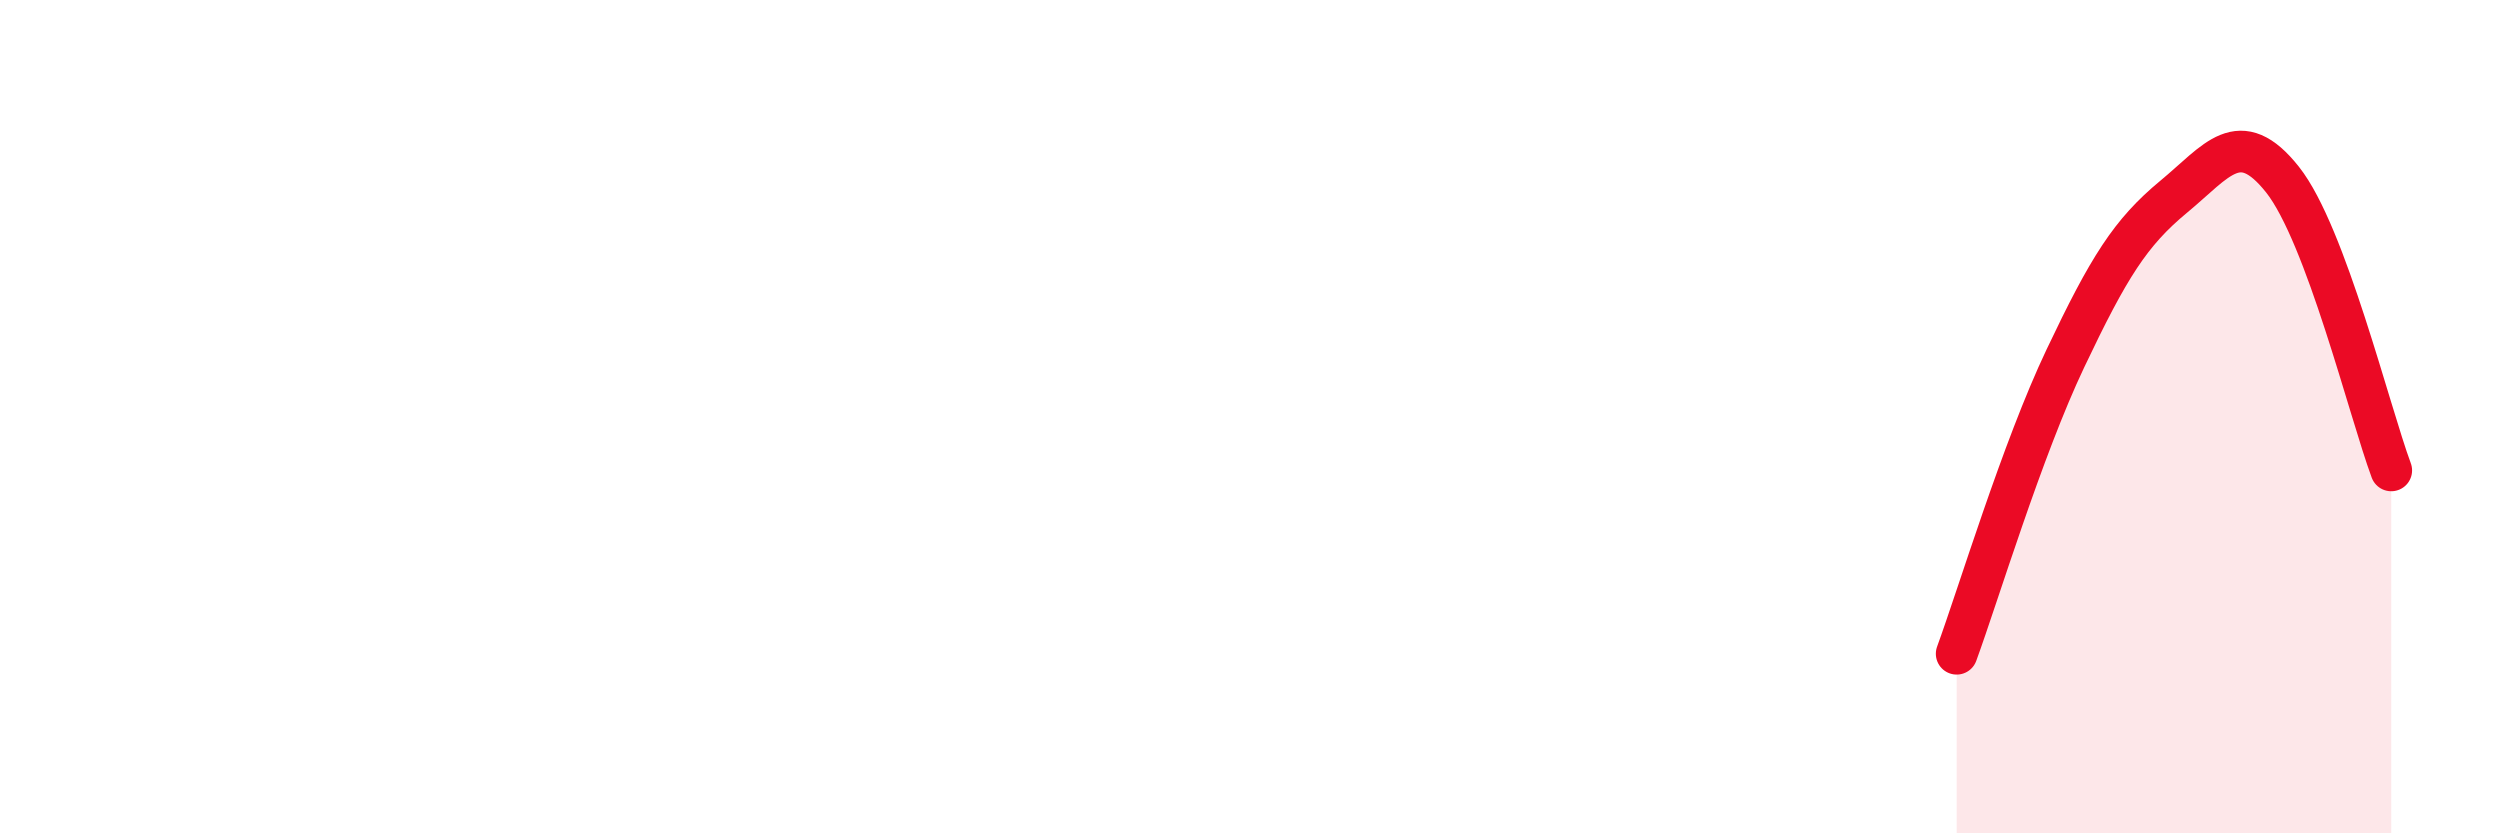 
    <svg width="60" height="20" viewBox="0 0 60 20" xmlns="http://www.w3.org/2000/svg">
      <path
        d="M 46.96,15.69 C 47.48,14.27 48.53,10.79 49.57,8.6 C 50.61,6.41 51.13,5.58 52.17,4.72 C 53.21,3.86 53.74,3 54.78,4.31 C 55.82,5.62 56.87,9.89 57.39,11.29L57.39 20L46.96 20Z"
        fill="#EB0A25"
        opacity="0.1"
        stroke-linecap="round"
        stroke-linejoin="round"
      />
      <path
        d="M 46.96,15.69 C 47.48,14.27 48.53,10.79 49.57,8.6 C 50.61,6.41 51.13,5.58 52.17,4.72 C 53.21,3.86 53.74,3 54.78,4.31 C 55.82,5.62 56.87,9.89 57.39,11.29"
        stroke="#EB0A25"
        stroke-width="1"
        fill="none"
        stroke-linecap="round"
        stroke-linejoin="round"
      />
    </svg>
  
